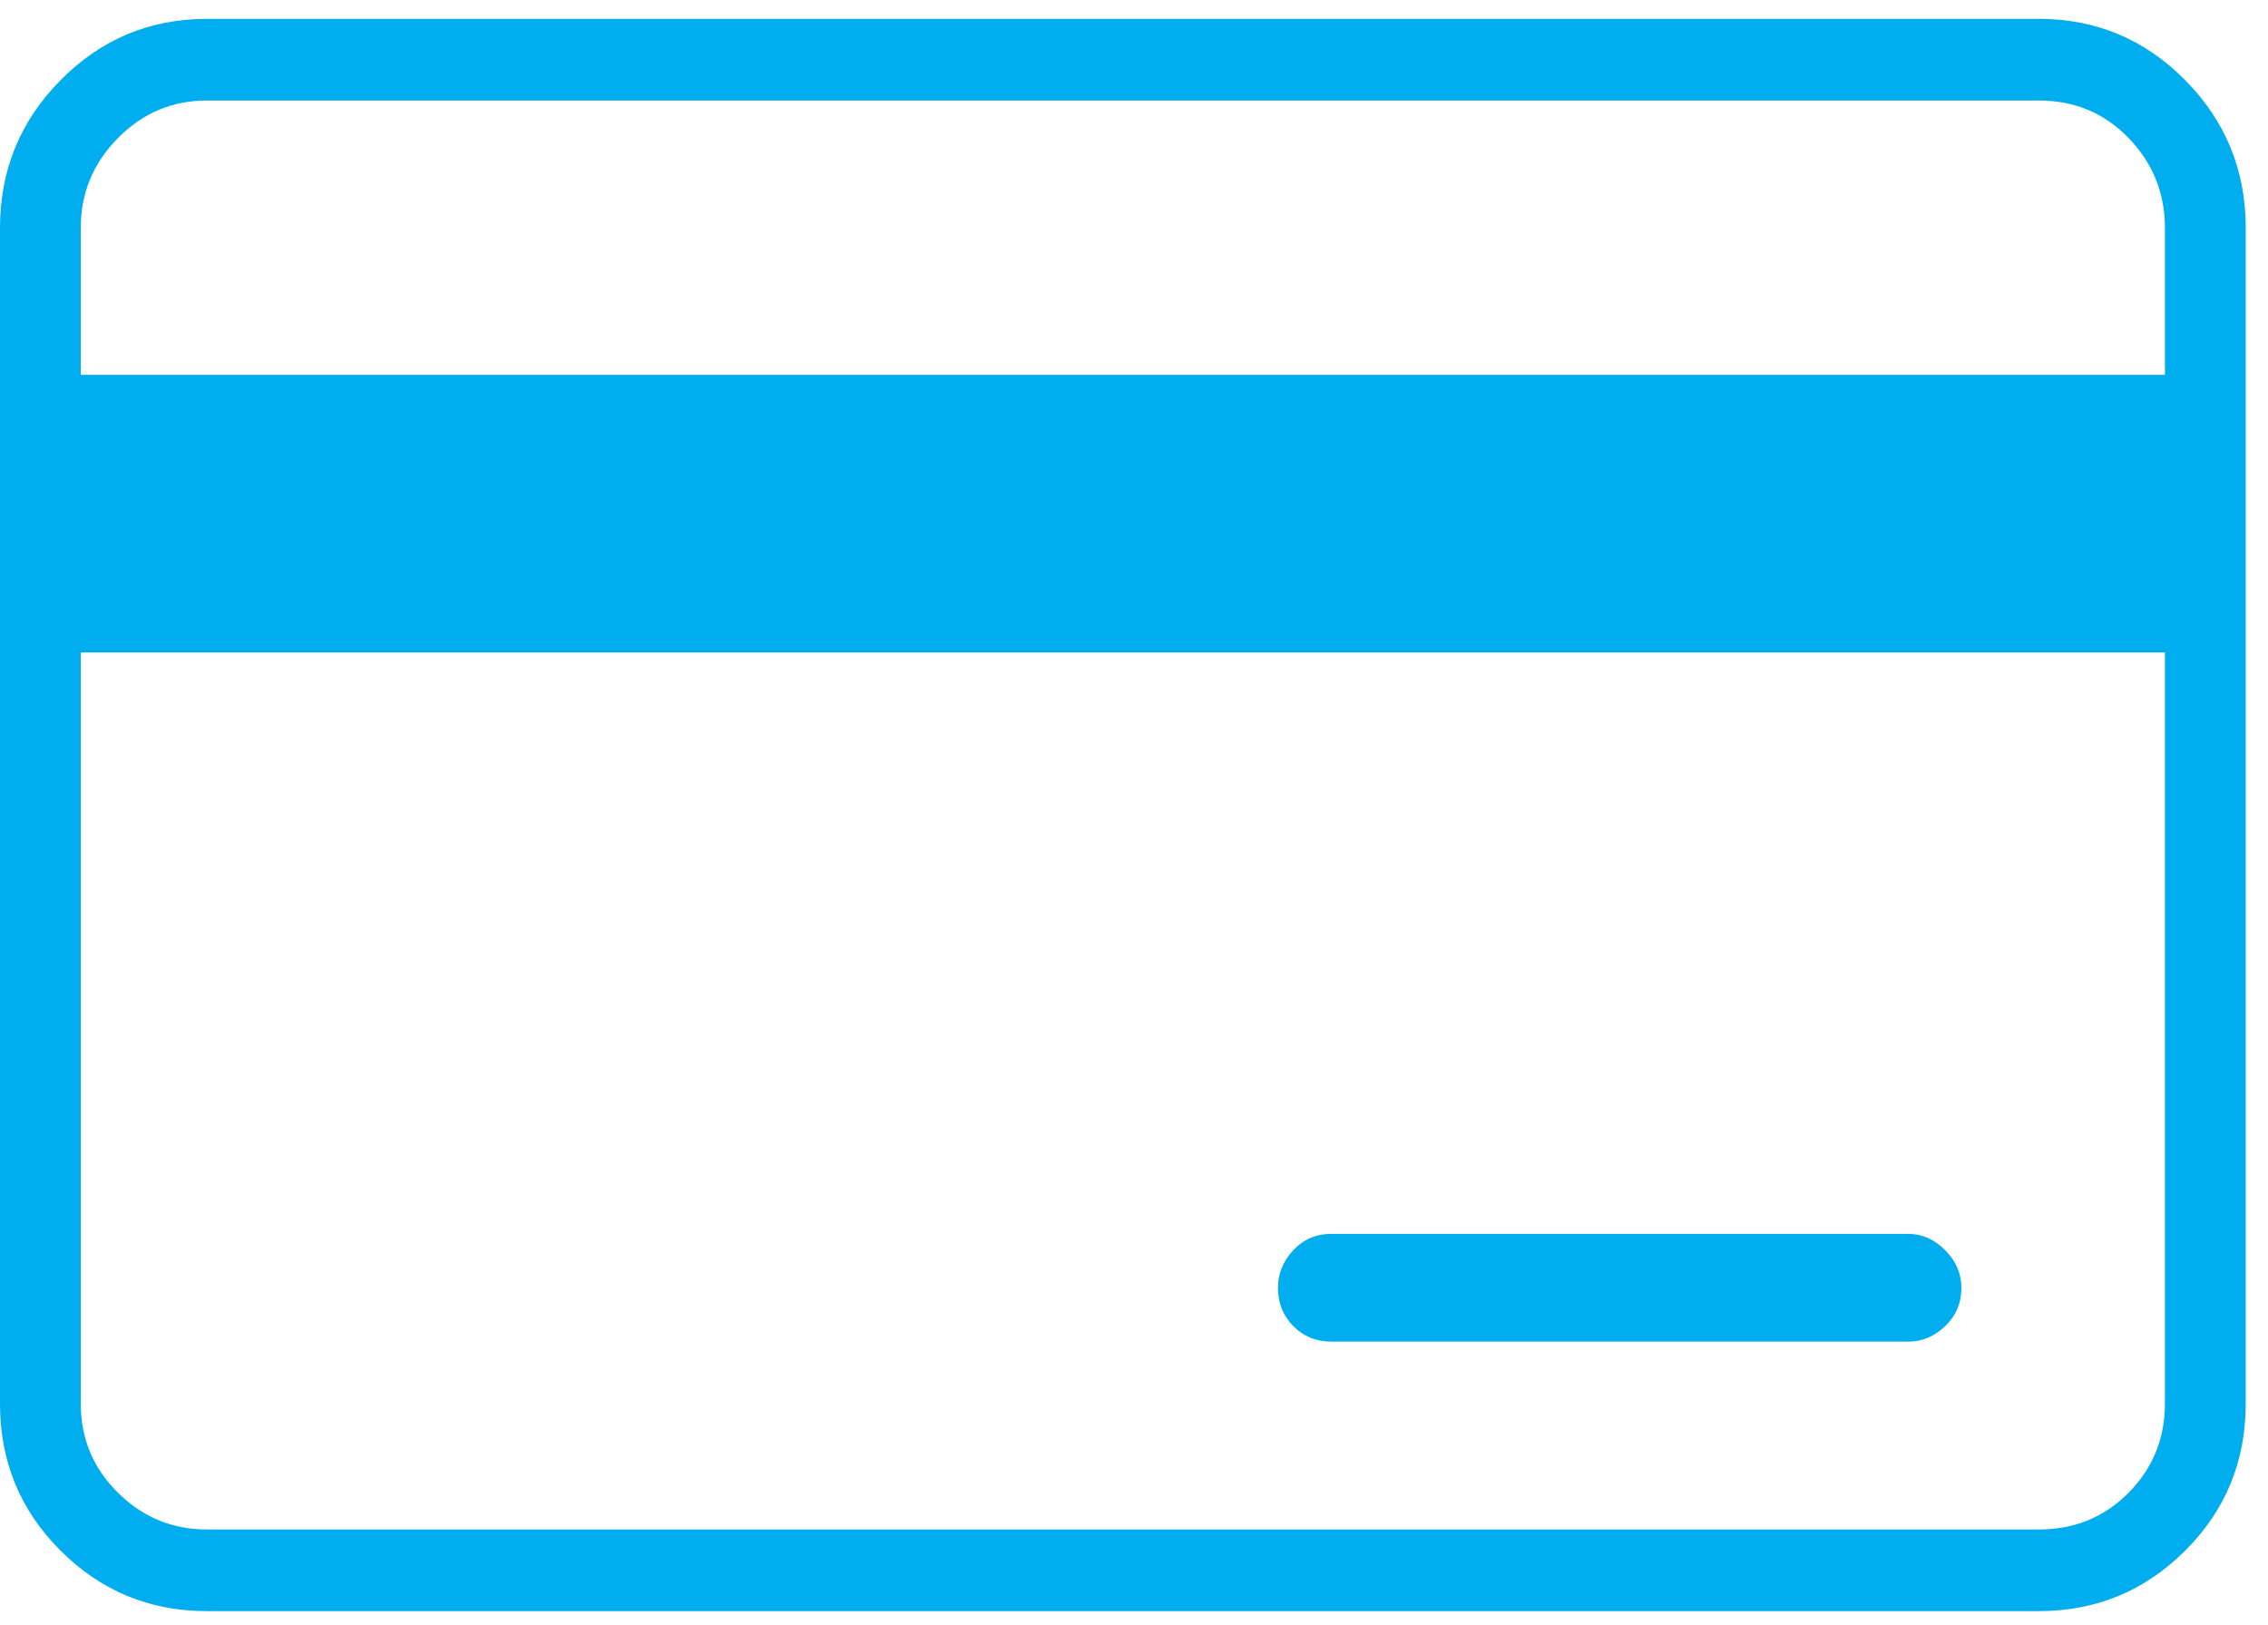 <svg width="67" height="48" viewBox="0 0 67 48" fill="none" xmlns="http://www.w3.org/2000/svg">
<path d="M60.233 45.177H6.109C5.091 45.177 4.216 44.815 3.484 44.091C2.752 43.368 2.386 42.491 2.386 41.462V19.273H63.955V41.462C63.955 42.491 63.597 43.368 62.882 44.091C62.166 44.815 61.283 45.177 60.233 45.177ZM6.109 2.969H60.233C61.283 2.969 62.166 3.338 62.882 4.078C63.597 4.818 63.955 5.702 63.955 6.731V11.072H2.386V6.731C2.386 5.702 2.752 4.818 3.484 4.078C4.216 3.338 5.091 2.969 6.109 2.969ZM60.233 0.557H6.109C4.423 0.557 2.983 1.16 1.79 2.366C0.597 3.571 0 5.027 0 6.731V41.462C0 43.167 0.597 44.614 1.79 45.804C2.983 46.994 4.423 47.589 6.109 47.589H60.233C61.919 47.589 63.359 46.994 64.552 45.804C65.745 44.614 66.342 43.167 66.342 41.462V6.731C66.342 5.027 65.745 3.571 64.552 2.366C63.359 1.16 61.919 0.557 60.233 0.557ZM56.367 36.446H39.328C38.882 36.446 38.508 36.606 38.206 36.928C37.904 37.249 37.753 37.619 37.753 38.037C37.753 38.488 37.904 38.865 38.206 39.171C38.508 39.477 38.882 39.629 39.328 39.629H56.367C56.78 39.629 57.146 39.477 57.464 39.171C57.783 38.865 57.942 38.488 57.942 38.037C57.942 37.619 57.783 37.249 57.464 36.928C57.146 36.606 56.78 36.446 56.367 36.446Z" fill="#00AEEF"/>
</svg>
